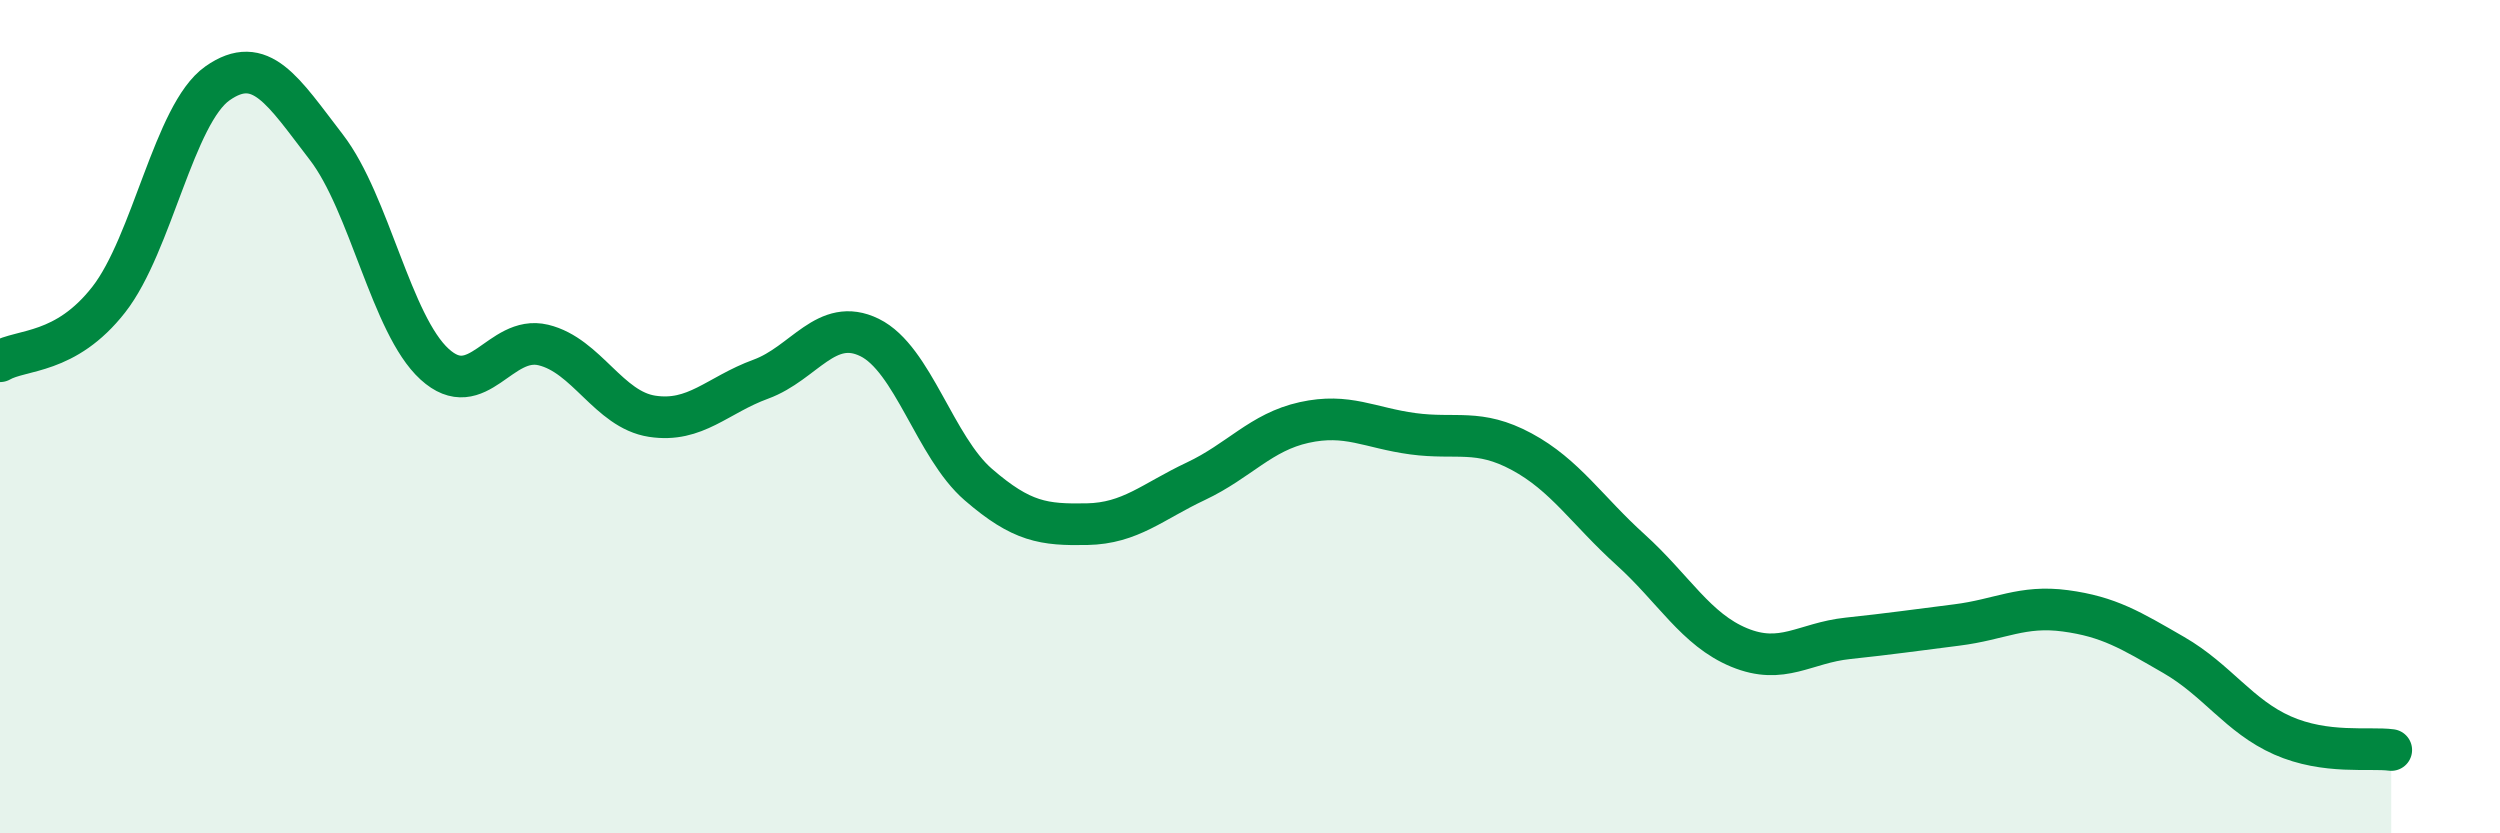 
    <svg width="60" height="20" viewBox="0 0 60 20" xmlns="http://www.w3.org/2000/svg">
      <path
        d="M 0,8.67 C 0.52,8.37 1.57,8.52 2.61,7.19 C 3.65,5.86 4.18,2.73 5.22,2 C 6.26,1.27 6.79,2.18 7.83,3.53 C 8.87,4.88 9.39,7.79 10.43,8.74 C 11.47,9.69 12,8.03 13.04,8.28 C 14.08,8.53 14.61,9.83 15.65,9.99 C 16.69,10.15 17.22,9.48 18.26,9.1 C 19.3,8.72 19.83,7.59 20.87,8.1 C 21.91,8.61 22.44,10.73 23.48,11.63 C 24.52,12.53 25.05,12.6 26.09,12.58 C 27.13,12.56 27.66,12.04 28.7,11.55 C 29.74,11.06 30.26,10.37 31.3,10.14 C 32.34,9.91 32.87,10.27 33.91,10.41 C 34.95,10.55 35.48,10.28 36.52,10.84 C 37.56,11.4 38.09,12.25 39.13,13.19 C 40.17,14.13 40.7,15.11 41.74,15.54 C 42.78,15.97 43.31,15.43 44.35,15.32 C 45.39,15.21 45.92,15.13 46.96,15 C 48,14.87 48.53,14.52 49.57,14.66 C 50.61,14.8 51.13,15.12 52.17,15.72 C 53.21,16.32 53.74,17.19 54.78,17.65 C 55.82,18.11 56.87,17.93 57.39,18L57.39 20L0 20Z"
        fill="#008740"
        opacity="0.1"
        stroke-linecap="round"
        stroke-linejoin="round"
      />
      <path
        d="M 0,8.67 C 0.52,8.37 1.57,8.52 2.61,7.19 C 3.65,5.86 4.18,2.73 5.22,2 C 6.26,1.27 6.79,2.18 7.83,3.53 C 8.87,4.88 9.39,7.79 10.43,8.74 C 11.47,9.69 12,8.03 13.04,8.28 C 14.08,8.53 14.61,9.83 15.65,9.99 C 16.69,10.15 17.22,9.48 18.26,9.1 C 19.3,8.72 19.83,7.59 20.87,8.1 C 21.91,8.61 22.44,10.73 23.48,11.63 C 24.52,12.53 25.05,12.6 26.09,12.58 C 27.13,12.56 27.66,12.04 28.7,11.55 C 29.74,11.06 30.26,10.37 31.3,10.14 C 32.34,9.91 32.87,10.27 33.91,10.41 C 34.95,10.55 35.48,10.28 36.52,10.84 C 37.56,11.4 38.09,12.25 39.13,13.19 C 40.17,14.13 40.7,15.11 41.74,15.54 C 42.78,15.97 43.31,15.43 44.35,15.32 C 45.39,15.21 45.92,15.13 46.96,15 C 48,14.87 48.53,14.52 49.57,14.66 C 50.61,14.8 51.13,15.12 52.17,15.72 C 53.21,16.32 53.74,17.19 54.78,17.65 C 55.82,18.11 56.87,17.93 57.39,18"
        stroke="#008740"
        stroke-width="1"
        fill="none"
        stroke-linecap="round"
        stroke-linejoin="round"
      />
    </svg>
  